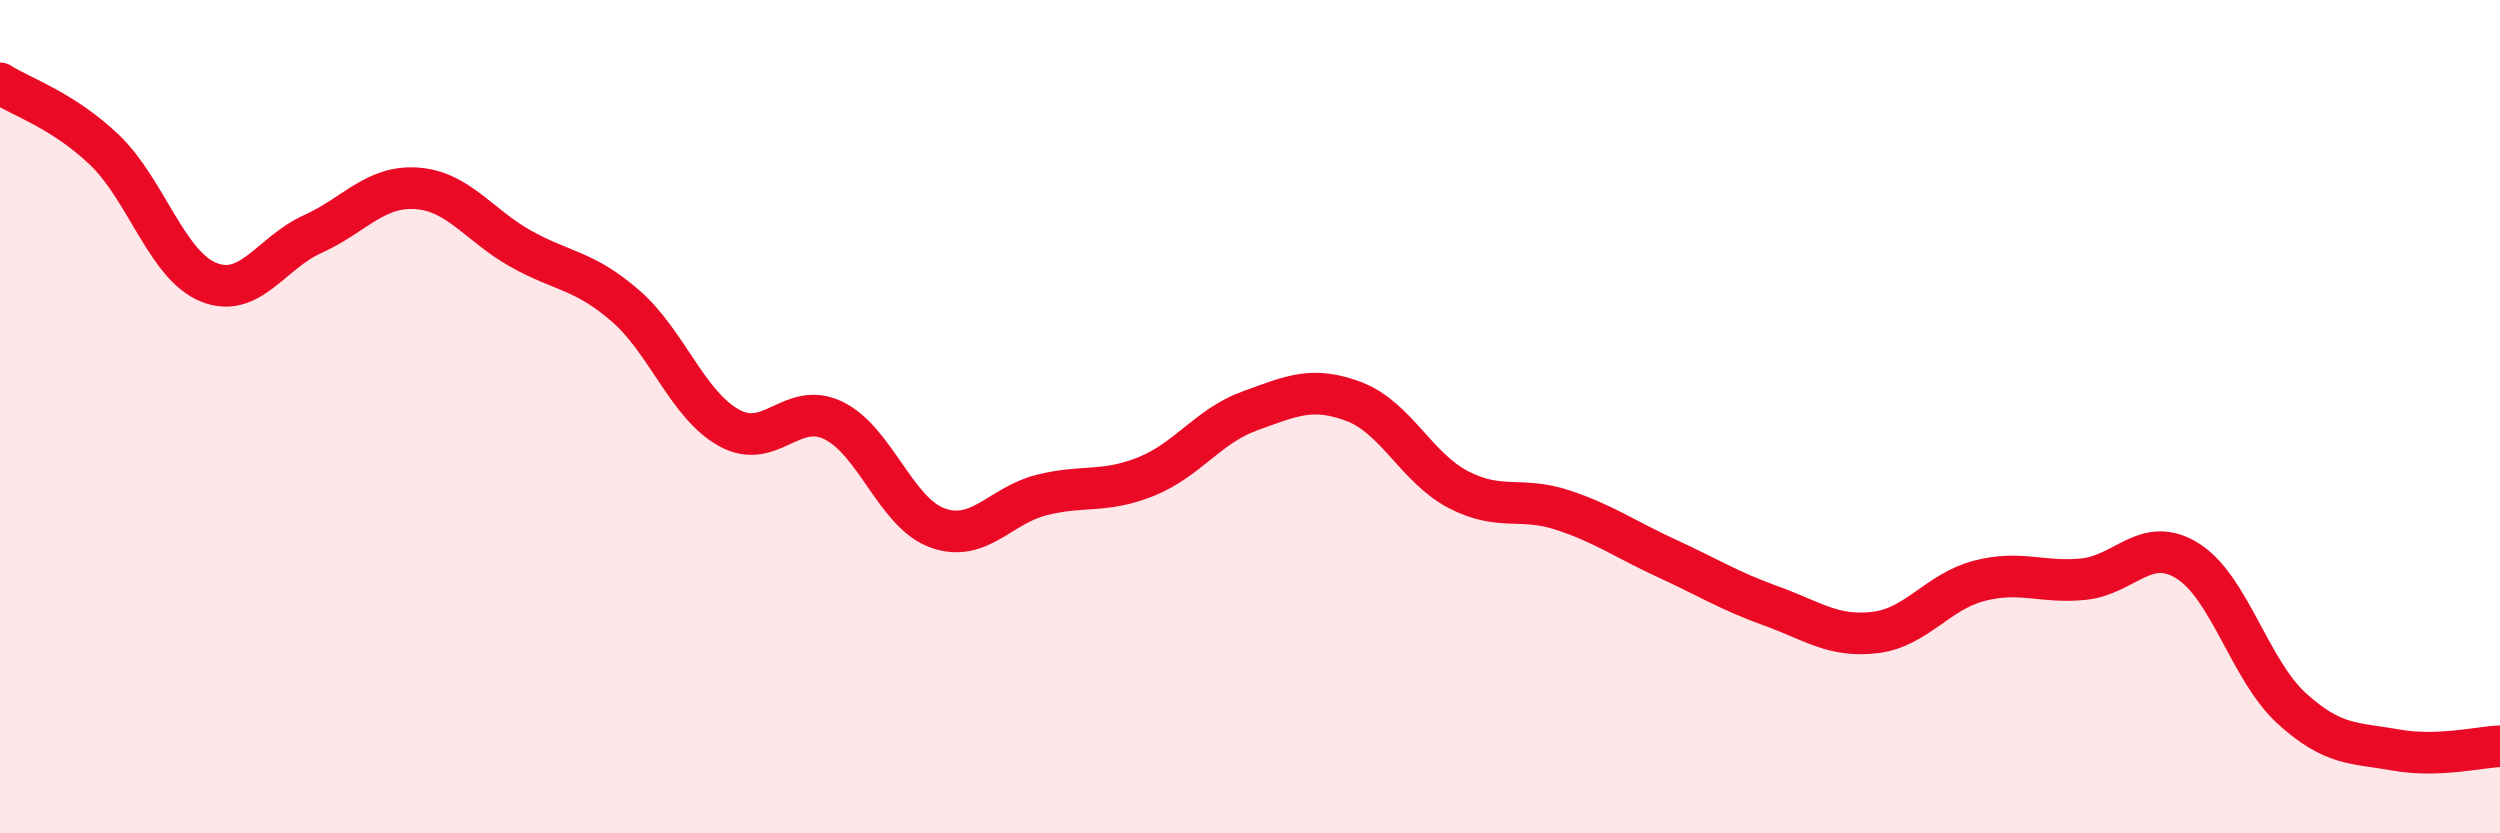 
    <svg width="60" height="20" viewBox="0 0 60 20" xmlns="http://www.w3.org/2000/svg">
      <path
        d="M 0,2 C 0.5,2.32 1.5,2.64 2.5,3.59 C 3.5,4.54 4,6.36 5,6.77 C 6,7.18 6.5,6.07 7.5,5.62 C 8.5,5.17 9,4.45 10,4.52 C 11,4.59 11.5,5.41 12.5,5.97 C 13.5,6.53 14,6.47 15,7.33 C 16,8.19 16.5,9.72 17.5,10.27 C 18.5,10.82 19,9.61 20,10.09 C 21,10.57 21.5,12.31 22.5,12.67 C 23.5,13.03 24,12.13 25,11.88 C 26,11.63 26.5,11.84 27.5,11.44 C 28.5,11.04 29,10.22 30,9.86 C 31,9.5 31.5,9.26 32.5,9.64 C 33.5,10.02 34,11.23 35,11.75 C 36,12.27 36.5,11.91 37.5,12.24 C 38.5,12.57 39,12.94 40,13.4 C 41,13.86 41.5,14.18 42.5,14.54 C 43.5,14.9 44,15.3 45,15.18 C 46,15.06 46.5,14.2 47.5,13.94 C 48.5,13.68 49,14 50,13.9 C 51,13.8 51.5,12.84 52.5,13.46 C 53.5,14.08 54,16.09 55,17 C 56,17.91 56.5,17.82 57.5,18 C 58.5,18.18 59.5,17.93 60,17.91L60 20L0 20Z"
        fill="#EB0A25"
        opacity="0.1"
        stroke-linecap="round"
        stroke-linejoin="round"
      />
      <path
        d="M 0,2 C 0.5,2.32 1.5,2.64 2.5,3.59 C 3.5,4.54 4,6.36 5,6.77 C 6,7.18 6.5,6.07 7.5,5.62 C 8.5,5.17 9,4.45 10,4.52 C 11,4.59 11.5,5.41 12.5,5.97 C 13.5,6.53 14,6.47 15,7.33 C 16,8.19 16.5,9.72 17.5,10.27 C 18.5,10.82 19,9.61 20,10.09 C 21,10.57 21.5,12.31 22.5,12.67 C 23.5,13.03 24,12.13 25,11.88 C 26,11.63 26.5,11.84 27.5,11.44 C 28.5,11.04 29,10.22 30,9.86 C 31,9.5 31.5,9.26 32.5,9.64 C 33.5,10.02 34,11.23 35,11.75 C 36,12.27 36.5,11.91 37.5,12.24 C 38.5,12.57 39,12.94 40,13.4 C 41,13.86 41.5,14.18 42.5,14.54 C 43.5,14.9 44,15.3 45,15.18 C 46,15.06 46.5,14.2 47.5,13.94 C 48.5,13.68 49,14 50,13.9 C 51,13.8 51.5,12.84 52.5,13.46 C 53.5,14.08 54,16.09 55,17 C 56,17.91 56.5,17.82 57.5,18 C 58.5,18.18 59.5,17.93 60,17.91"
        stroke="#EB0A25"
        stroke-width="1"
        fill="none"
        stroke-linecap="round"
        stroke-linejoin="round"
      />
    </svg>
  